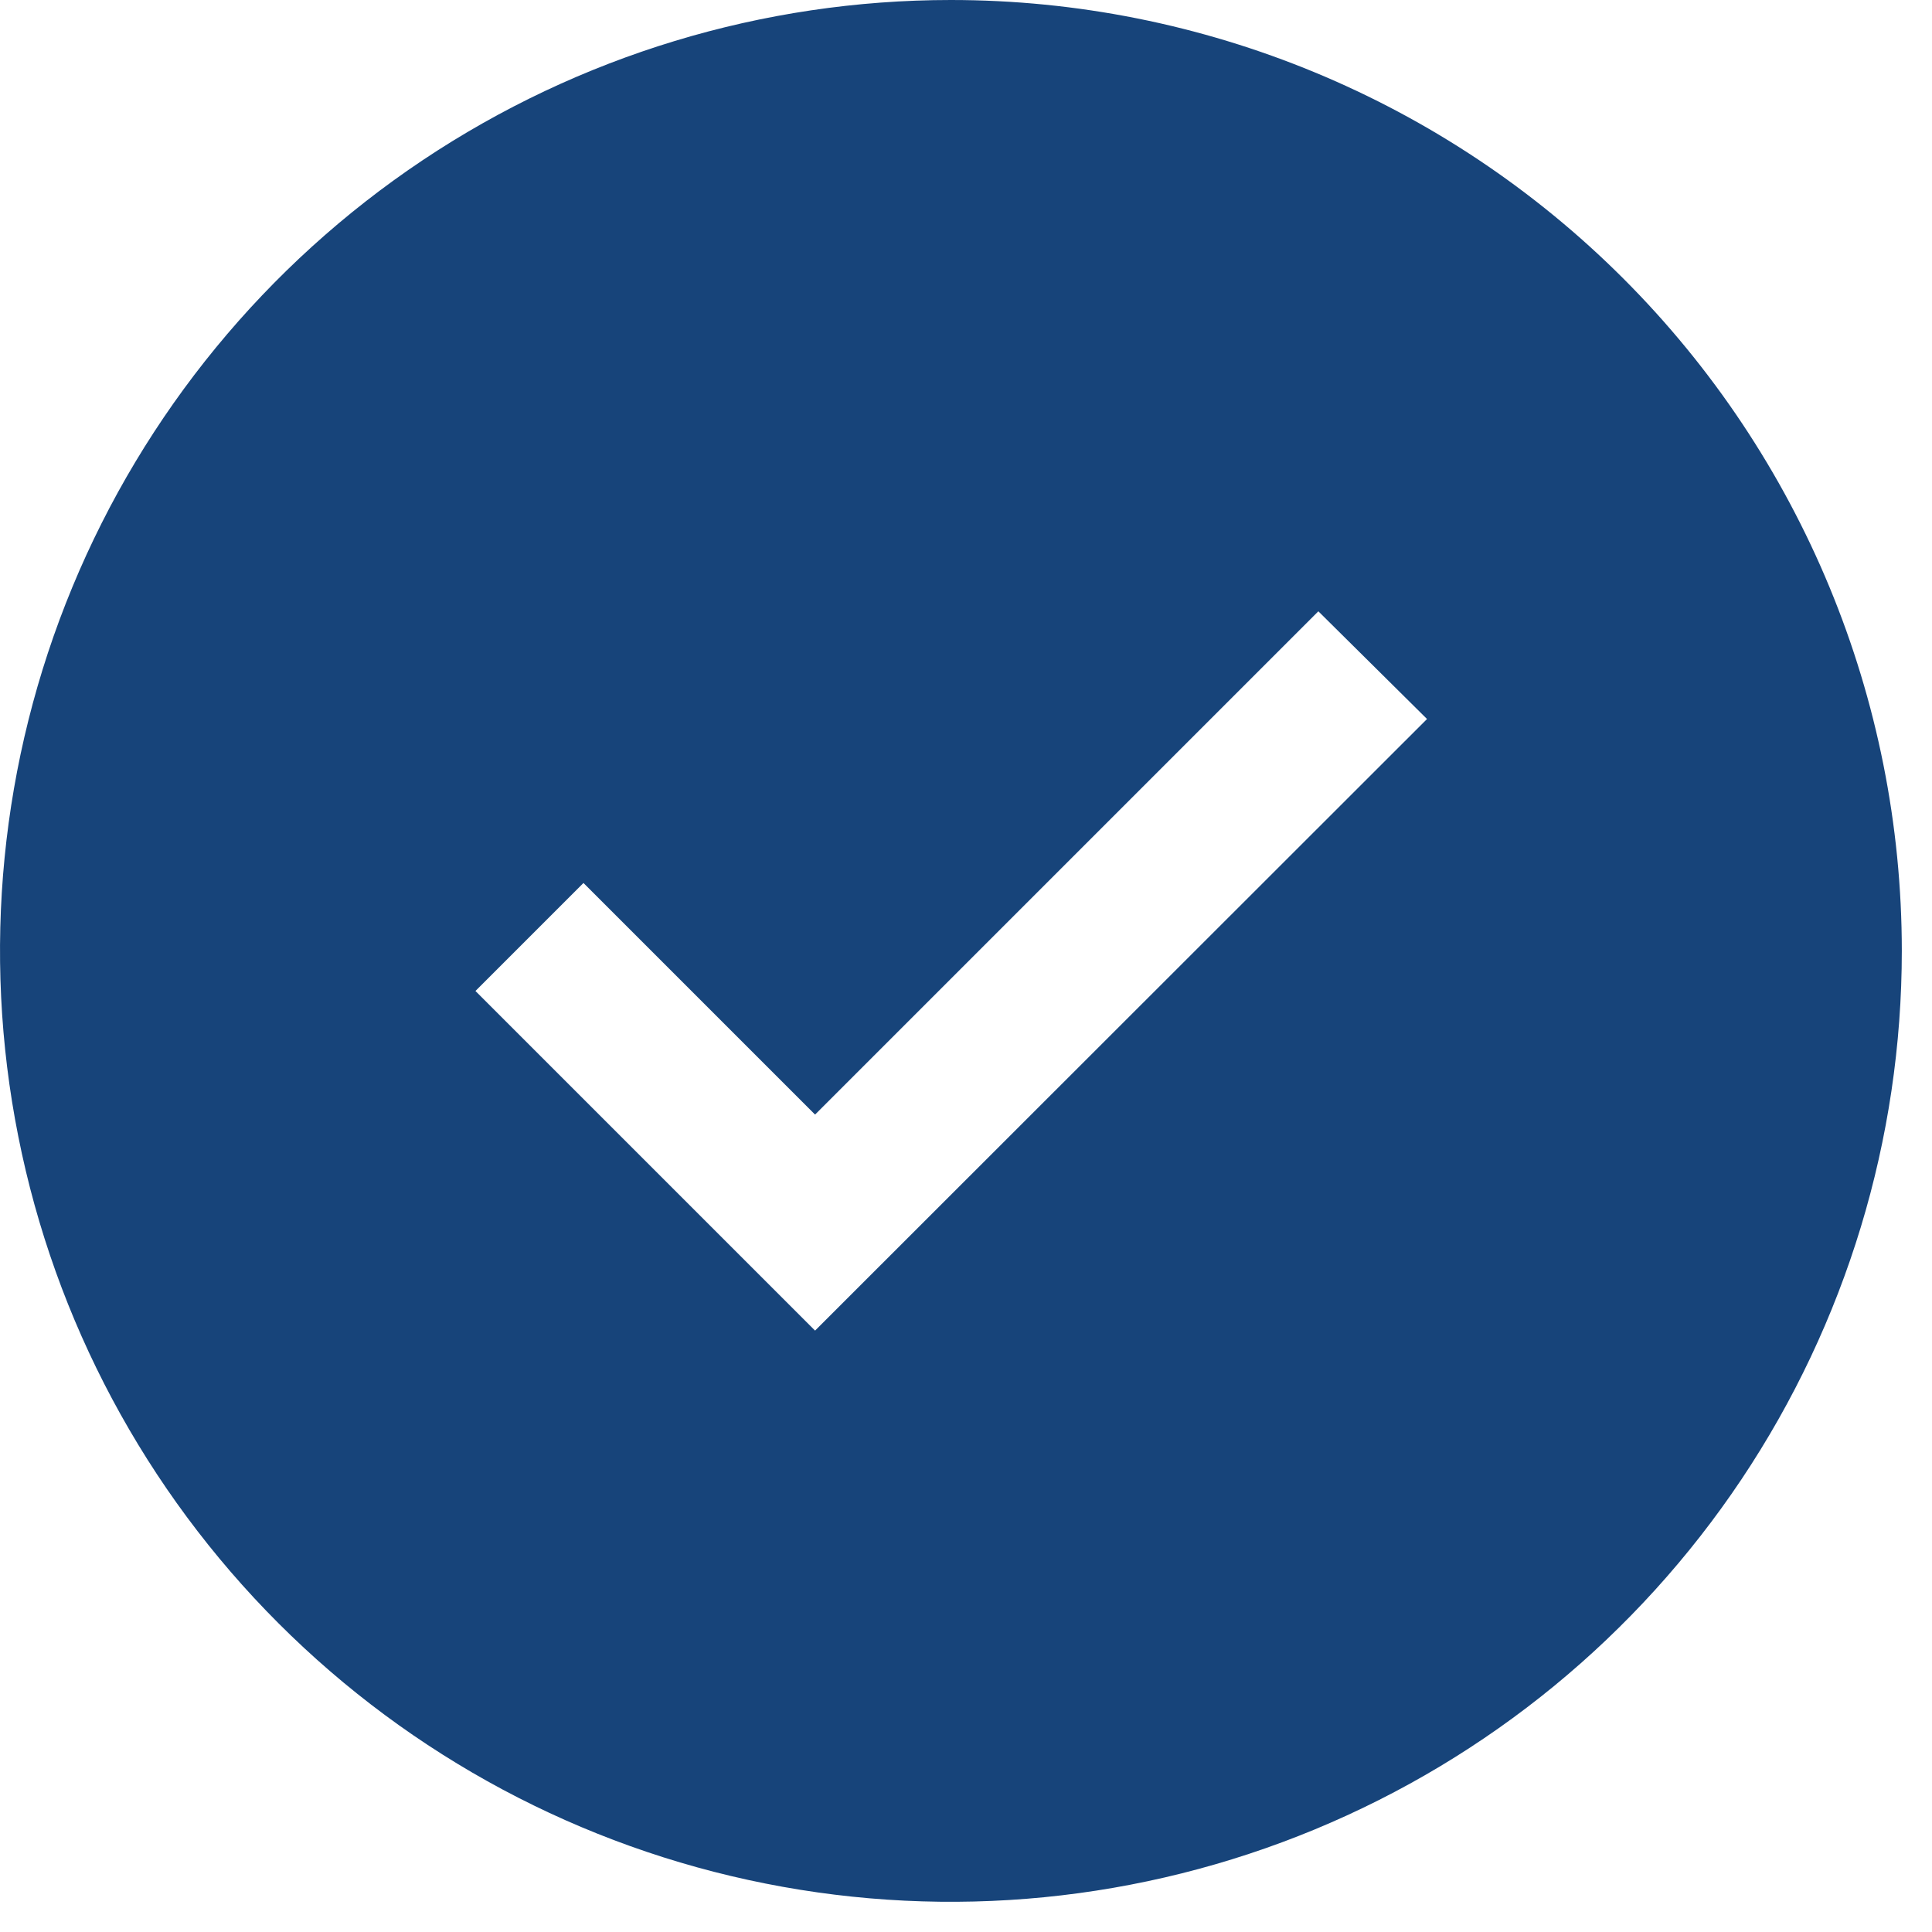 <svg width="32" height="32" viewBox="0 0 32 32" fill="none" xmlns="http://www.w3.org/2000/svg">
<path d="M15.75 0C12.635 0 9.59 0.924 7 2.654C4.41 4.385 2.391 6.845 1.199 9.723C0.007 12.601 -0.305 15.768 0.303 18.823C0.91 21.878 2.41 24.684 4.613 26.887C6.816 29.09 9.622 30.59 12.677 31.197C15.732 31.805 18.899 31.493 21.777 30.301C24.655 29.109 27.115 27.09 28.846 24.5C30.576 21.91 31.5 18.865 31.5 15.75C31.5 11.573 29.841 7.567 26.887 4.613C23.933 1.659 19.927 0 15.75 0ZM13.5 22.039L7.875 16.414L9.664 14.625L13.5 18.461L21.836 10.125L23.636 11.909L13.5 22.039Z" fill="#17447A"/>
</svg>

